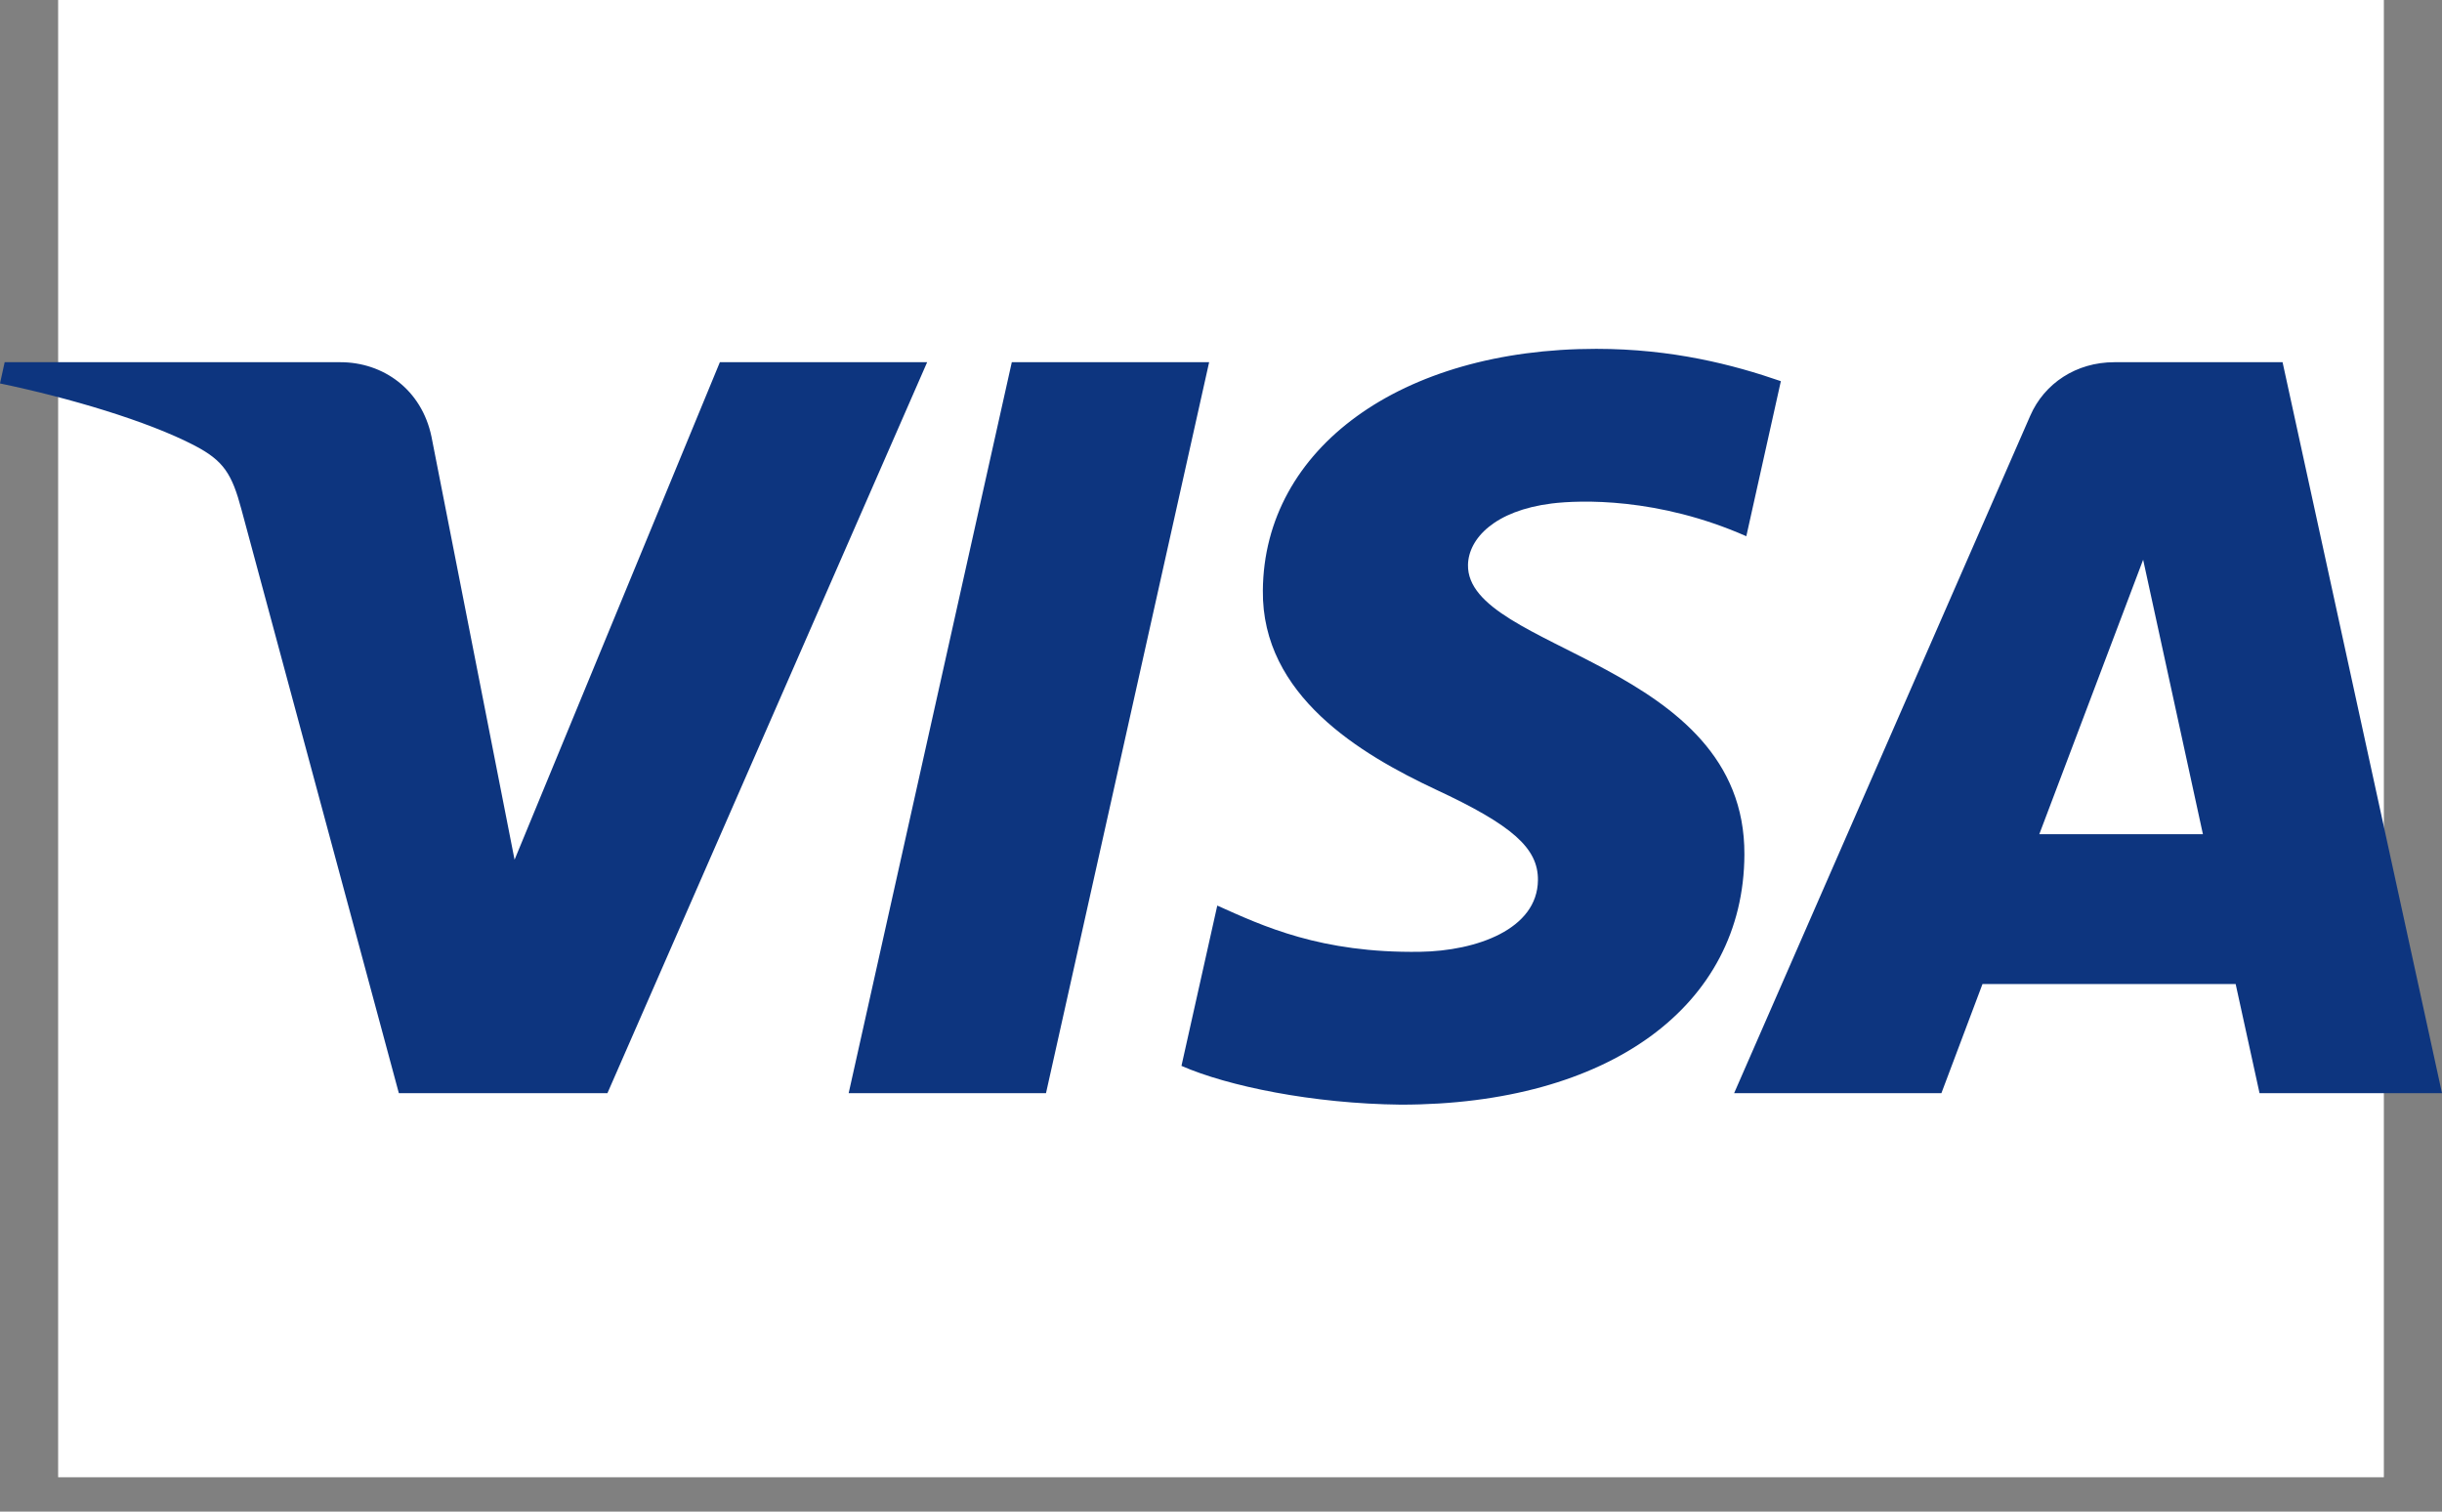 <svg width="42" height="26" viewBox="0 0 42 26" fill="none" xmlns="http://www.w3.org/2000/svg">
<rect x="0" y="0" width="42" height="26" fill="#808080" stroke="none"/>
<path d="M41 0H1V25.409H41V0Z" fill="white"/>
<path d="M20.796 6.23L17.99 18.803H14.596L17.402 6.23H20.796ZM35.074 14.348L36.86 9.627L37.888 14.348H35.074ZM38.862 18.803H42L39.258 6.23H36.364C35.711 6.23 35.161 6.592 34.918 7.151L29.825 18.803H33.39L34.097 16.925H38.451L38.862 18.803ZM30.002 14.698C30.017 11.38 25.216 11.196 25.248 9.713C25.259 9.263 25.707 8.783 26.687 8.66C27.173 8.6 28.514 8.552 30.035 9.223L30.629 6.556C29.812 6.273 28.762 6 27.454 6C24.099 6 21.739 7.708 21.72 10.156C21.699 11.966 23.406 12.975 24.69 13.578C26.014 14.194 26.457 14.589 26.451 15.14C26.442 15.983 25.395 16.357 24.421 16.371C22.714 16.396 21.724 15.929 20.936 15.576L20.32 18.333C21.114 18.681 22.577 18.984 24.093 19C27.659 19 29.992 17.312 30.002 14.698ZM15.946 6.23L10.447 18.803H6.86L4.154 8.768C3.99 8.151 3.847 7.925 3.348 7.664C2.532 7.239 1.184 6.842 0 6.595L0.08 6.23H5.855C6.591 6.23 7.252 6.699 7.421 7.511L8.85 14.787L12.381 6.23H15.946Z" fill="#0D357F"/>
</svg>
